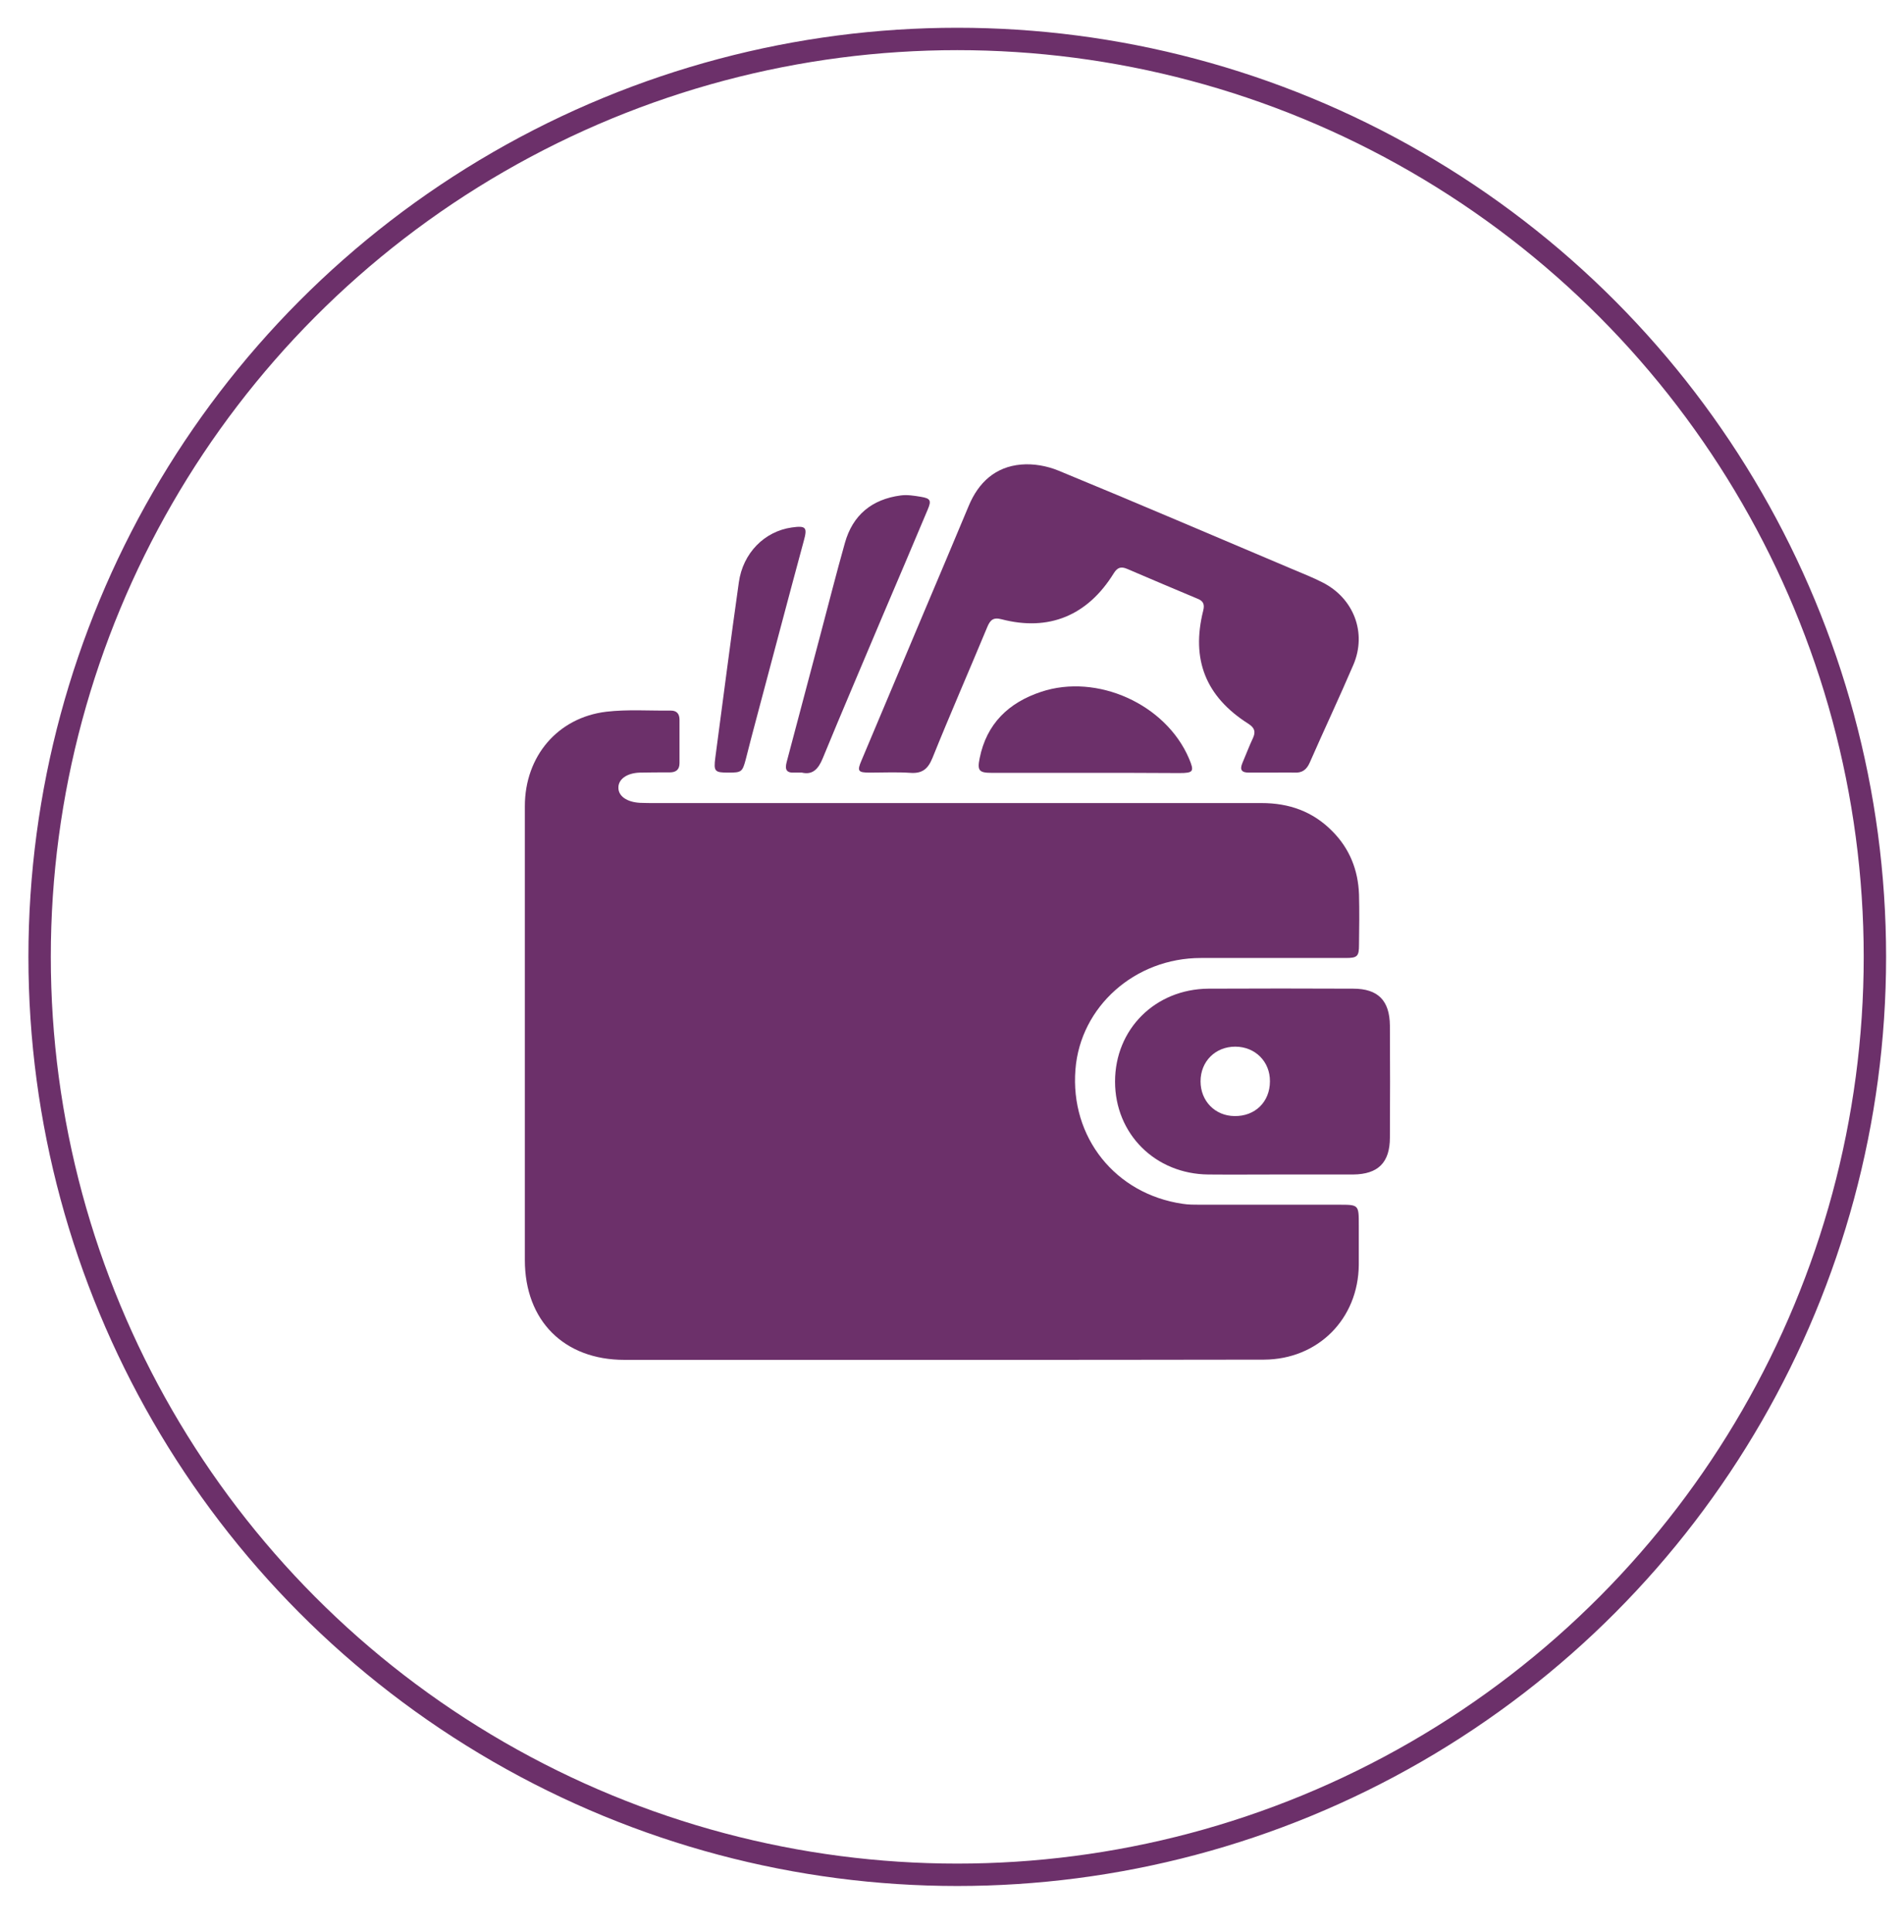 <svg xmlns="http://www.w3.org/2000/svg" xmlns:xlink="http://www.w3.org/1999/xlink" id="Layer_1" x="0px" y="0px" viewBox="0 0 85.07 86.31" style="enable-background:new 0 0 85.07 86.31;" xml:space="preserve"><style type="text/css">	.st0{fill:none;stroke:#6C306A;stroke-miterlimit:10;}	.st1{fill:#6C306A;}</style><circle class="st0" cx="42.77" cy="42.74" r="41"></circle><g>	<g>		<path class="st1" d="M42.04,60.74c-4.71,0-9.43,0-14.14,0c-2.7,0-4.45-1.75-4.45-4.46c0-6.76,0-13.51,0-20.27   c0-2.23,1.47-3.96,3.64-4.22c0.95-0.11,1.92-0.04,2.89-0.05c0.27,0,0.38,0.16,0.38,0.41c0,0.65,0,1.29,0,1.94   c0,0.29-0.16,0.41-0.44,0.41c-0.45,0-0.89,0-1.34,0.01c-0.58,0.02-0.96,0.3-0.95,0.68c0,0.37,0.38,0.64,0.97,0.67   c0.23,0.01,0.46,0.01,0.69,0.01c9.03,0,18.05,0,27.08,0c1.22,0,2.28,0.37,3.15,1.25c0.78,0.78,1.16,1.74,1.2,2.83   c0.02,0.75,0.01,1.49,0,2.24c0,0.53-0.07,0.6-0.6,0.6c-2.16,0-4.31,0-6.47,0c-2.94,0-5.38,2.17-5.6,4.98   c-0.24,3.03,1.78,5.56,4.79,6c0.25,0.04,0.52,0.04,0.77,0.04c2.07,0,4.14,0,6.21,0c0.89,0,0.89,0,0.89,0.91c0,0.59,0,1.18,0,1.77   c-0.02,2.42-1.82,4.23-4.24,4.24C51.67,60.74,46.85,60.74,42.04,60.74z"></path>		<path class="st1" d="M56.84,34.51c-0.35,0-0.69,0-1.04,0c-0.32,0-0.42-0.12-0.29-0.43c0.16-0.37,0.3-0.75,0.47-1.11   c0.13-0.28,0.08-0.46-0.2-0.64c-1.91-1.21-2.57-2.87-2.02-5.06c0.07-0.28,0-0.43-0.26-0.53c-1.05-0.44-2.09-0.88-3.14-1.33   c-0.28-0.12-0.44-0.06-0.6,0.2c-1.17,1.89-2.9,2.6-5.01,2.05c-0.38-0.1-0.51,0.04-0.64,0.35c-0.81,1.95-1.66,3.89-2.45,5.85   c-0.2,0.49-0.46,0.7-0.99,0.66c-0.6-0.04-1.21-0.01-1.81-0.01c-0.53,0-0.57-0.07-0.37-0.54c0.91-2.16,1.82-4.32,2.73-6.48   c0.69-1.63,1.38-3.26,2.06-4.89c0.44-1.06,1.2-1.75,2.34-1.85c0.55-0.05,1.16,0.06,1.67,0.27c3.5,1.44,6.97,2.93,10.45,4.4   c0.45,0.19,0.91,0.37,1.34,0.59c1.4,0.7,2,2.25,1.39,3.68c-0.63,1.47-1.31,2.91-1.95,4.37c-0.14,0.32-0.34,0.47-0.69,0.45   C57.5,34.5,57.17,34.51,56.84,34.51z"></path>		<path class="st1" d="M57.14,52.46c-1.05,0-2.1,0.01-3.15,0c-2.37-0.02-4.17-1.81-4.17-4.15s1.79-4.13,4.17-4.15   c2.16-0.01,4.31-0.01,6.47,0c1.11,0,1.63,0.53,1.64,1.65c0.01,1.67,0.01,3.33,0,5c0,1.12-0.53,1.64-1.64,1.65   C59.35,52.46,58.25,52.46,57.14,52.46z M56.74,48.3c0.01-0.88-0.66-1.55-1.55-1.55s-1.55,0.66-1.55,1.55   c0,0.88,0.65,1.54,1.51,1.55C56.07,49.87,56.74,49.22,56.74,48.3z"></path>		<path class="st1" d="M35.83,34.51c-0.16,0-0.24,0-0.33,0c-0.37,0.02-0.44-0.14-0.35-0.48c0.5-1.87,0.99-3.75,1.49-5.62   c0.37-1.39,0.72-2.78,1.11-4.16c0.35-1.25,1.21-1.95,2.49-2.12c0.29-0.04,0.6,0.01,0.9,0.06c0.44,0.07,0.48,0.17,0.31,0.57   c-0.67,1.59-1.34,3.17-2.02,4.76c-0.89,2.12-1.8,4.23-2.67,6.35C36.56,34.36,36.3,34.62,35.83,34.51z"></path>		<path class="st1" d="M48.52,34.52c-1.41,0-2.82,0-4.23,0c-0.55,0-0.63-0.11-0.52-0.65c0.31-1.55,1.3-2.49,2.75-2.97   c2.5-0.83,5.56,0.55,6.6,2.97c0.25,0.59,0.21,0.66-0.43,0.66C51.31,34.52,49.92,34.52,48.52,34.52z"></path>		<path class="st1" d="M32.55,34.51c-0.62,0-0.67-0.05-0.59-0.67c0.35-2.61,0.68-5.22,1.05-7.82c0.18-1.32,1.15-2.29,2.37-2.46   c0.64-0.09,0.7,0,0.53,0.61c-0.71,2.62-1.4,5.25-2.1,7.87c-0.17,0.63-0.33,1.25-0.49,1.88C33.17,34.48,33.13,34.51,32.55,34.51z"></path>	</g></g></svg>